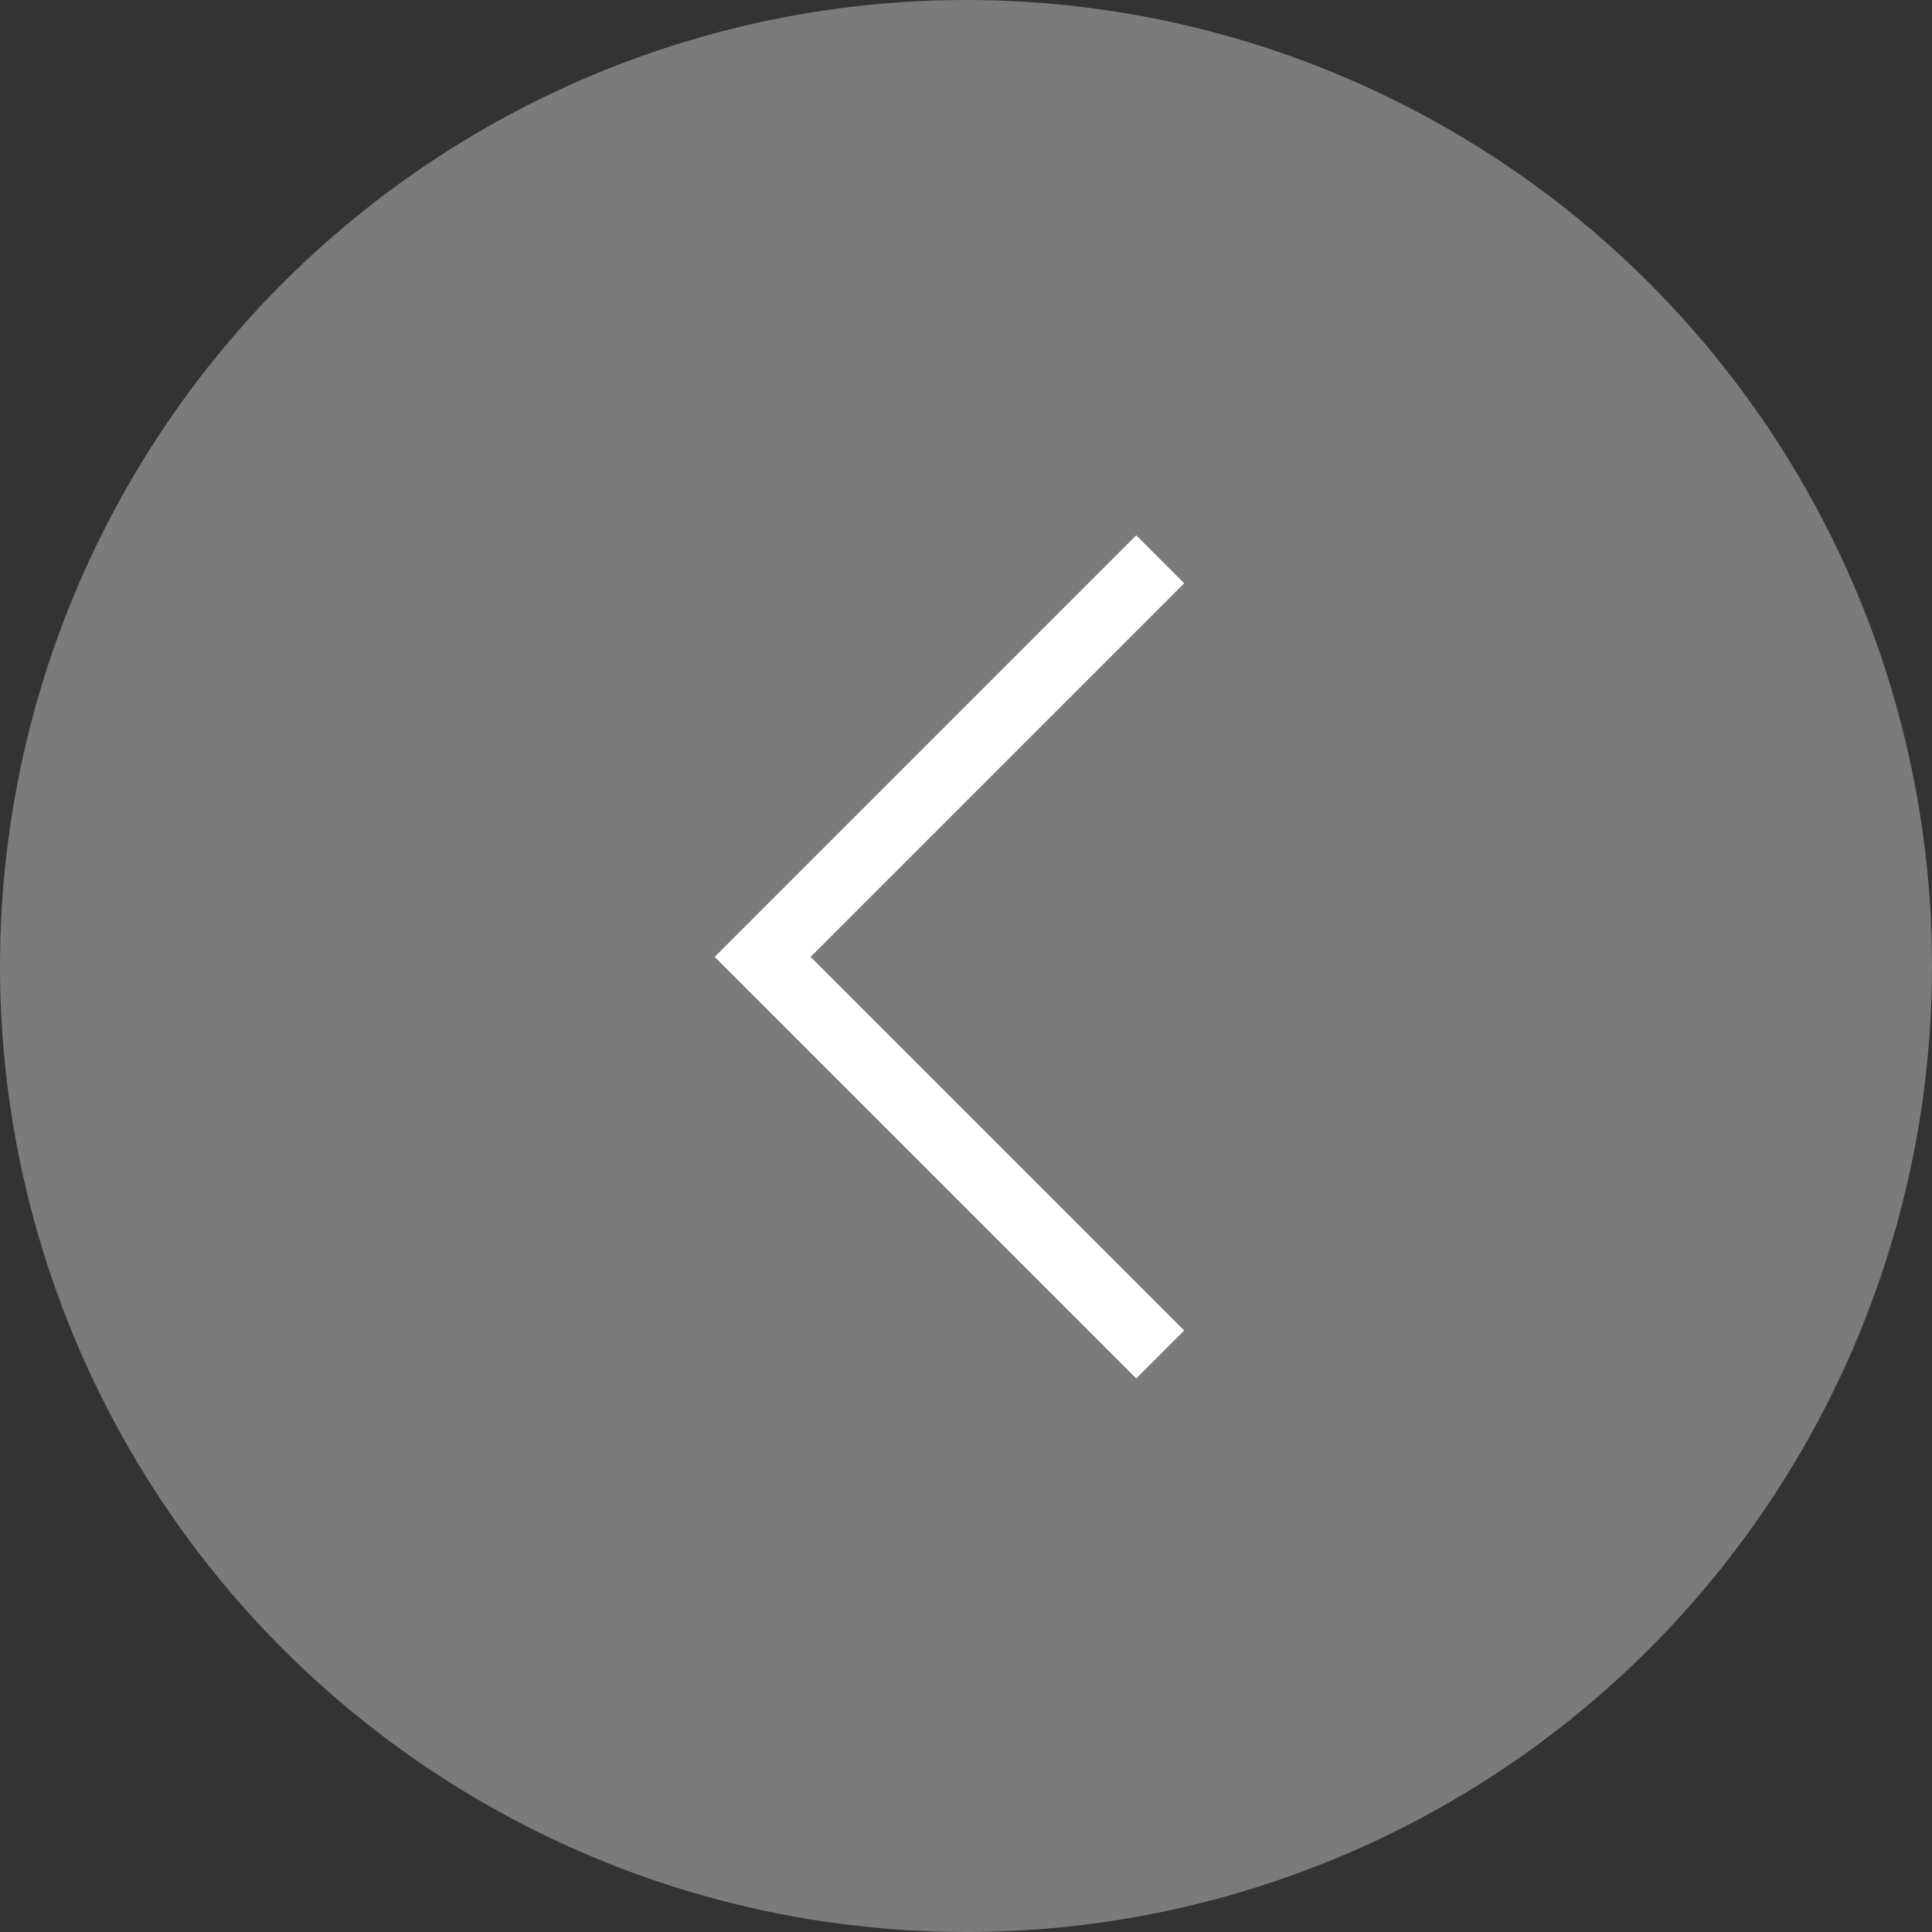 <svg xmlns="http://www.w3.org/2000/svg" width="57" height="57" viewBox="0 0 57 57">
  <rect x="0" y="0" width="57" height="57" fill="#333333" stroke="none"/>
  <g id="Raggruppa_282" data-name="Raggruppa 282" transform="translate(-873 -919)">
    <circle id="Ellisse_4" data-name="Ellisse 4" cx="28.5" cy="28.5" r="28.5" transform="translate(873 919)" fill="#7b7b7b"/>
    <path id="Tracciato_10" data-name="Tracciato 10" d="M135.692-237.316l11.73,11.73-11.73,11.73" transform="translate(1042.922 721.645) rotate(180)" fill="none" stroke="#fff" stroke-miterlimit="10" stroke-width="2"/>
  </g>
</svg>
